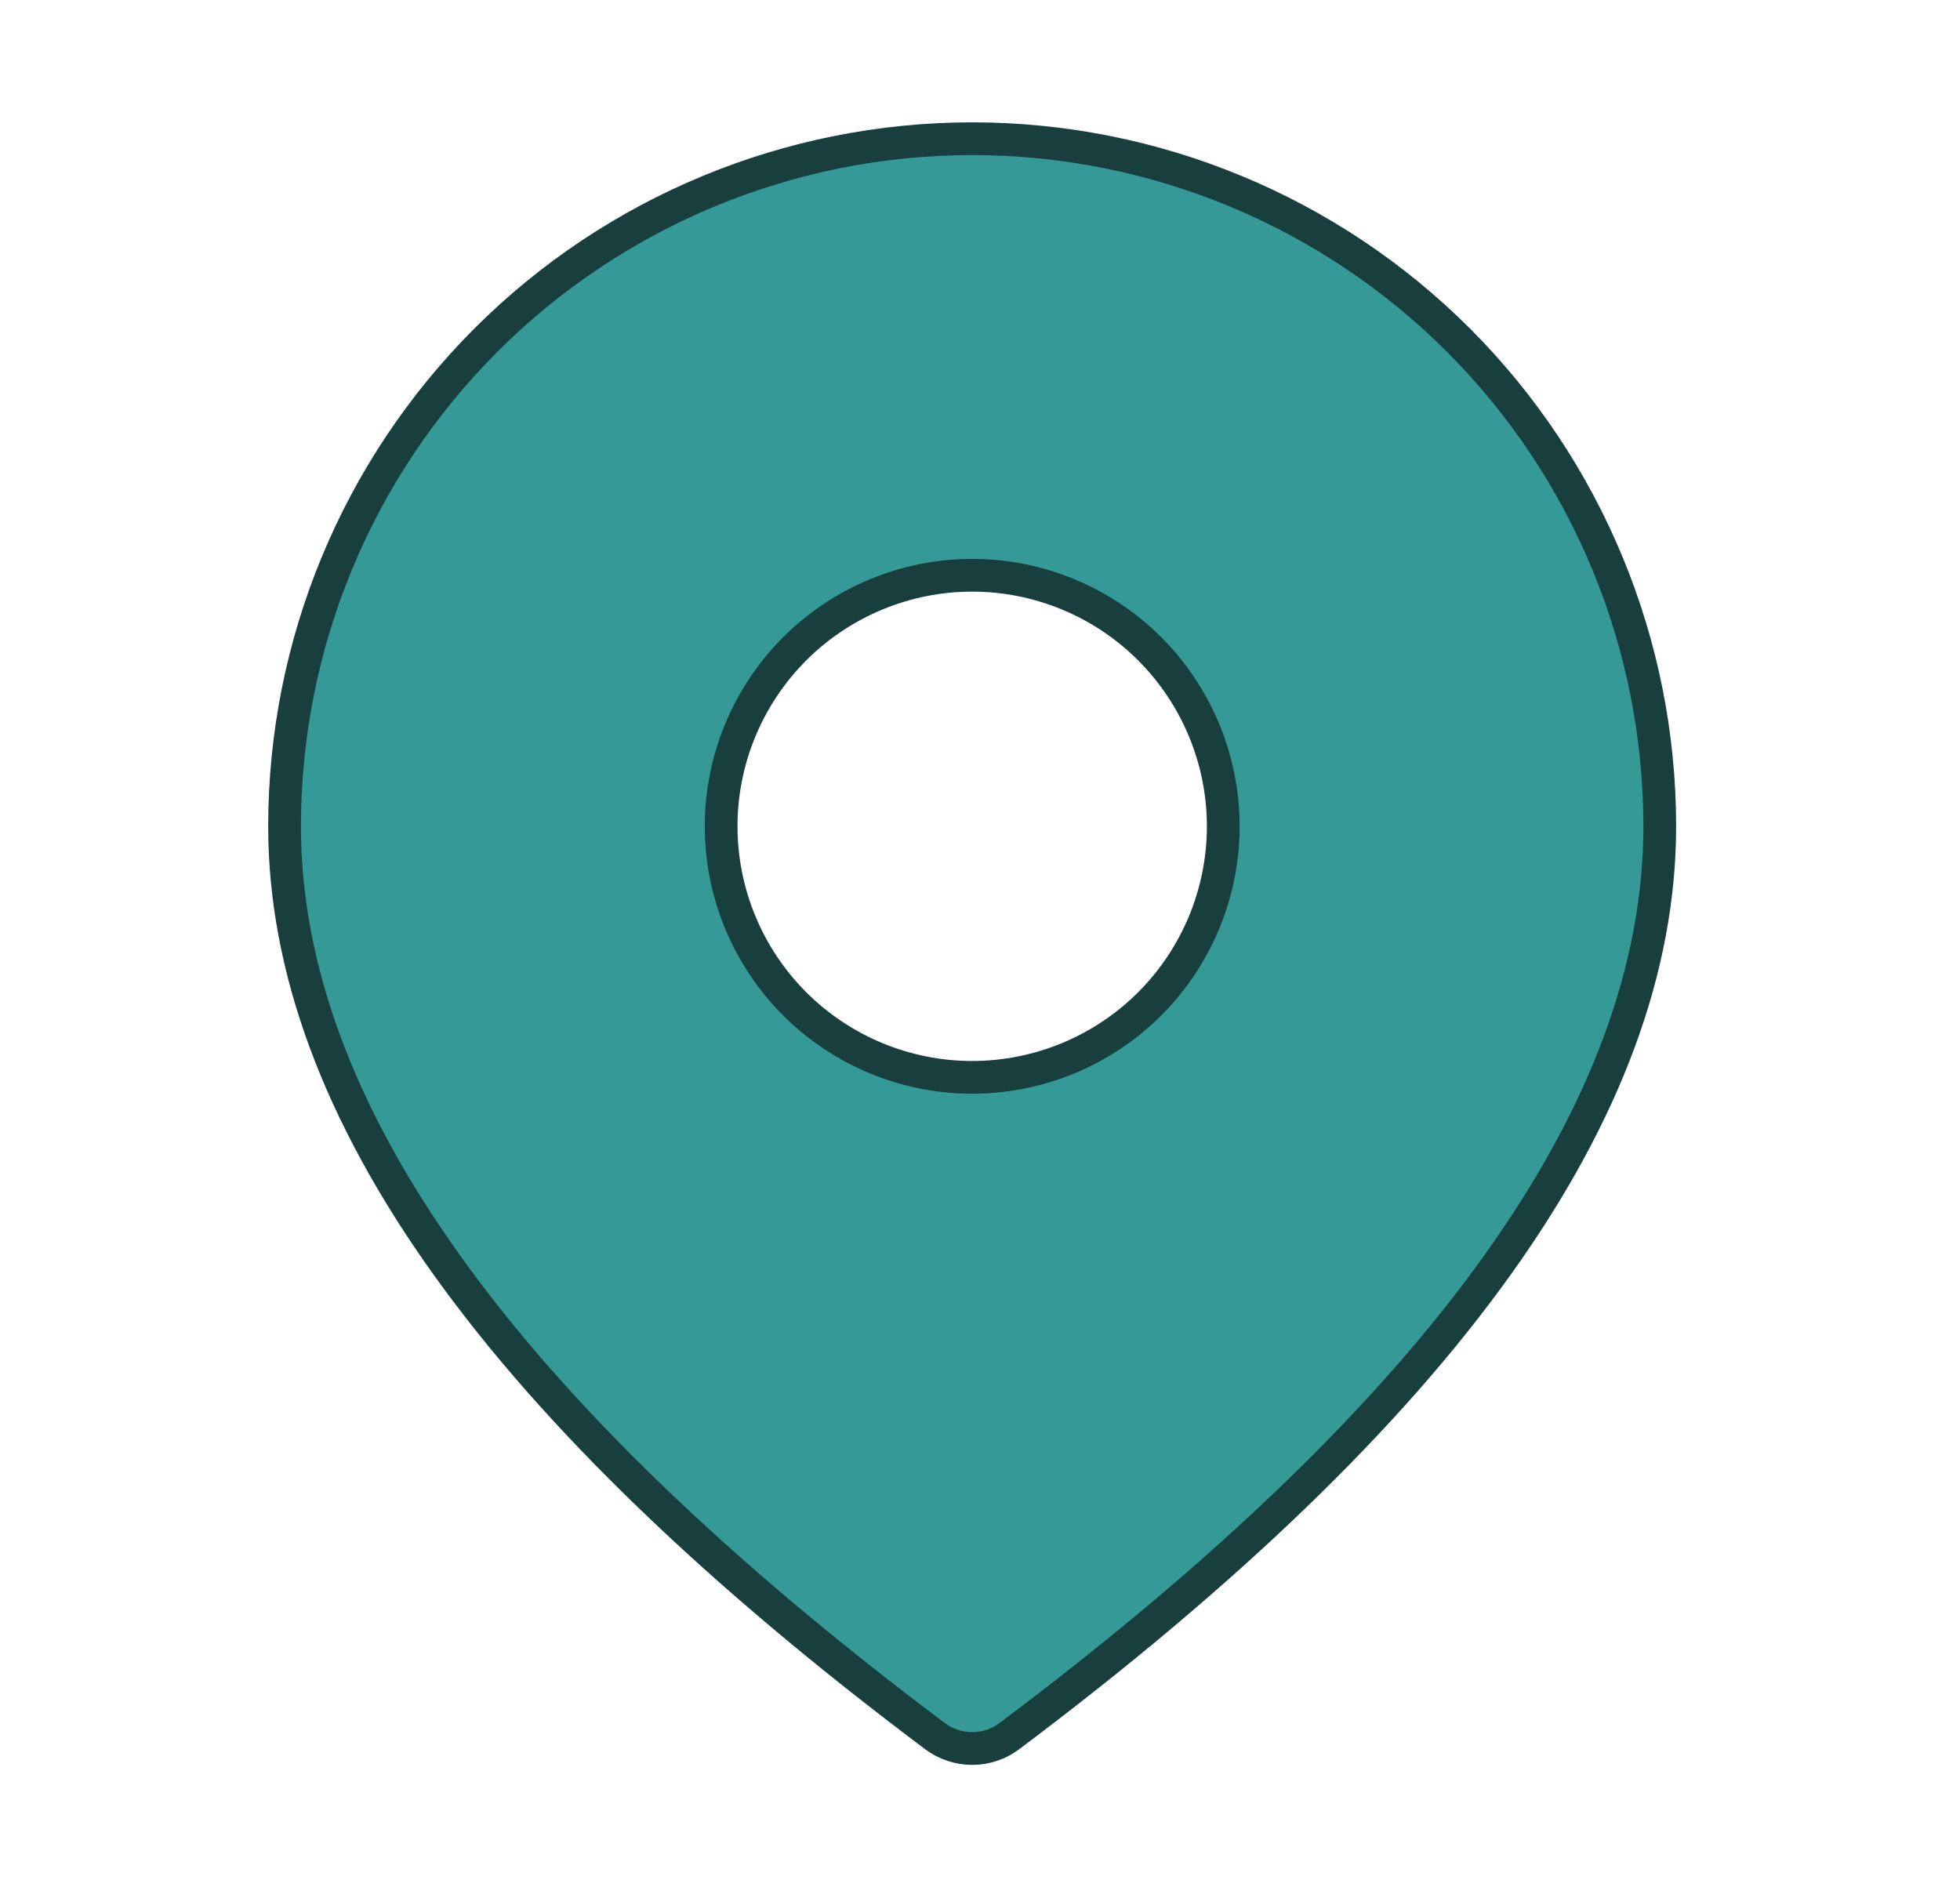 <svg width="27" height="26" viewBox="0 0 27 26" fill="none" xmlns="http://www.w3.org/2000/svg">
<path d="M13.393 1.911C15.905 1.911 18.314 2.909 20.09 4.685C21.866 6.462 22.864 8.871 22.864 11.383C22.864 15.283 19.886 19.43 13.903 23.918C13.756 24.028 13.577 24.088 13.393 24.088C13.208 24.088 13.028 24.028 12.881 23.918C6.898 19.43 3.92 15.283 3.92 11.383C3.92 8.871 4.918 6.462 6.694 4.685C8.471 2.909 10.88 1.911 13.393 1.911ZM13.393 7.925C12.475 7.925 11.596 8.29 10.947 8.938C10.299 9.587 9.934 10.466 9.934 11.383C9.934 12.301 10.299 13.18 10.947 13.829C11.596 14.477 12.476 14.842 13.393 14.842C14.31 14.841 15.189 14.477 15.838 13.829C16.486 13.18 16.851 12.301 16.851 11.383C16.851 10.467 16.486 9.587 15.838 8.938C15.189 8.29 14.31 7.925 13.393 7.925Z" fill="#359997" stroke="#183E3E" stroke-width="0.451"/>
</svg>
